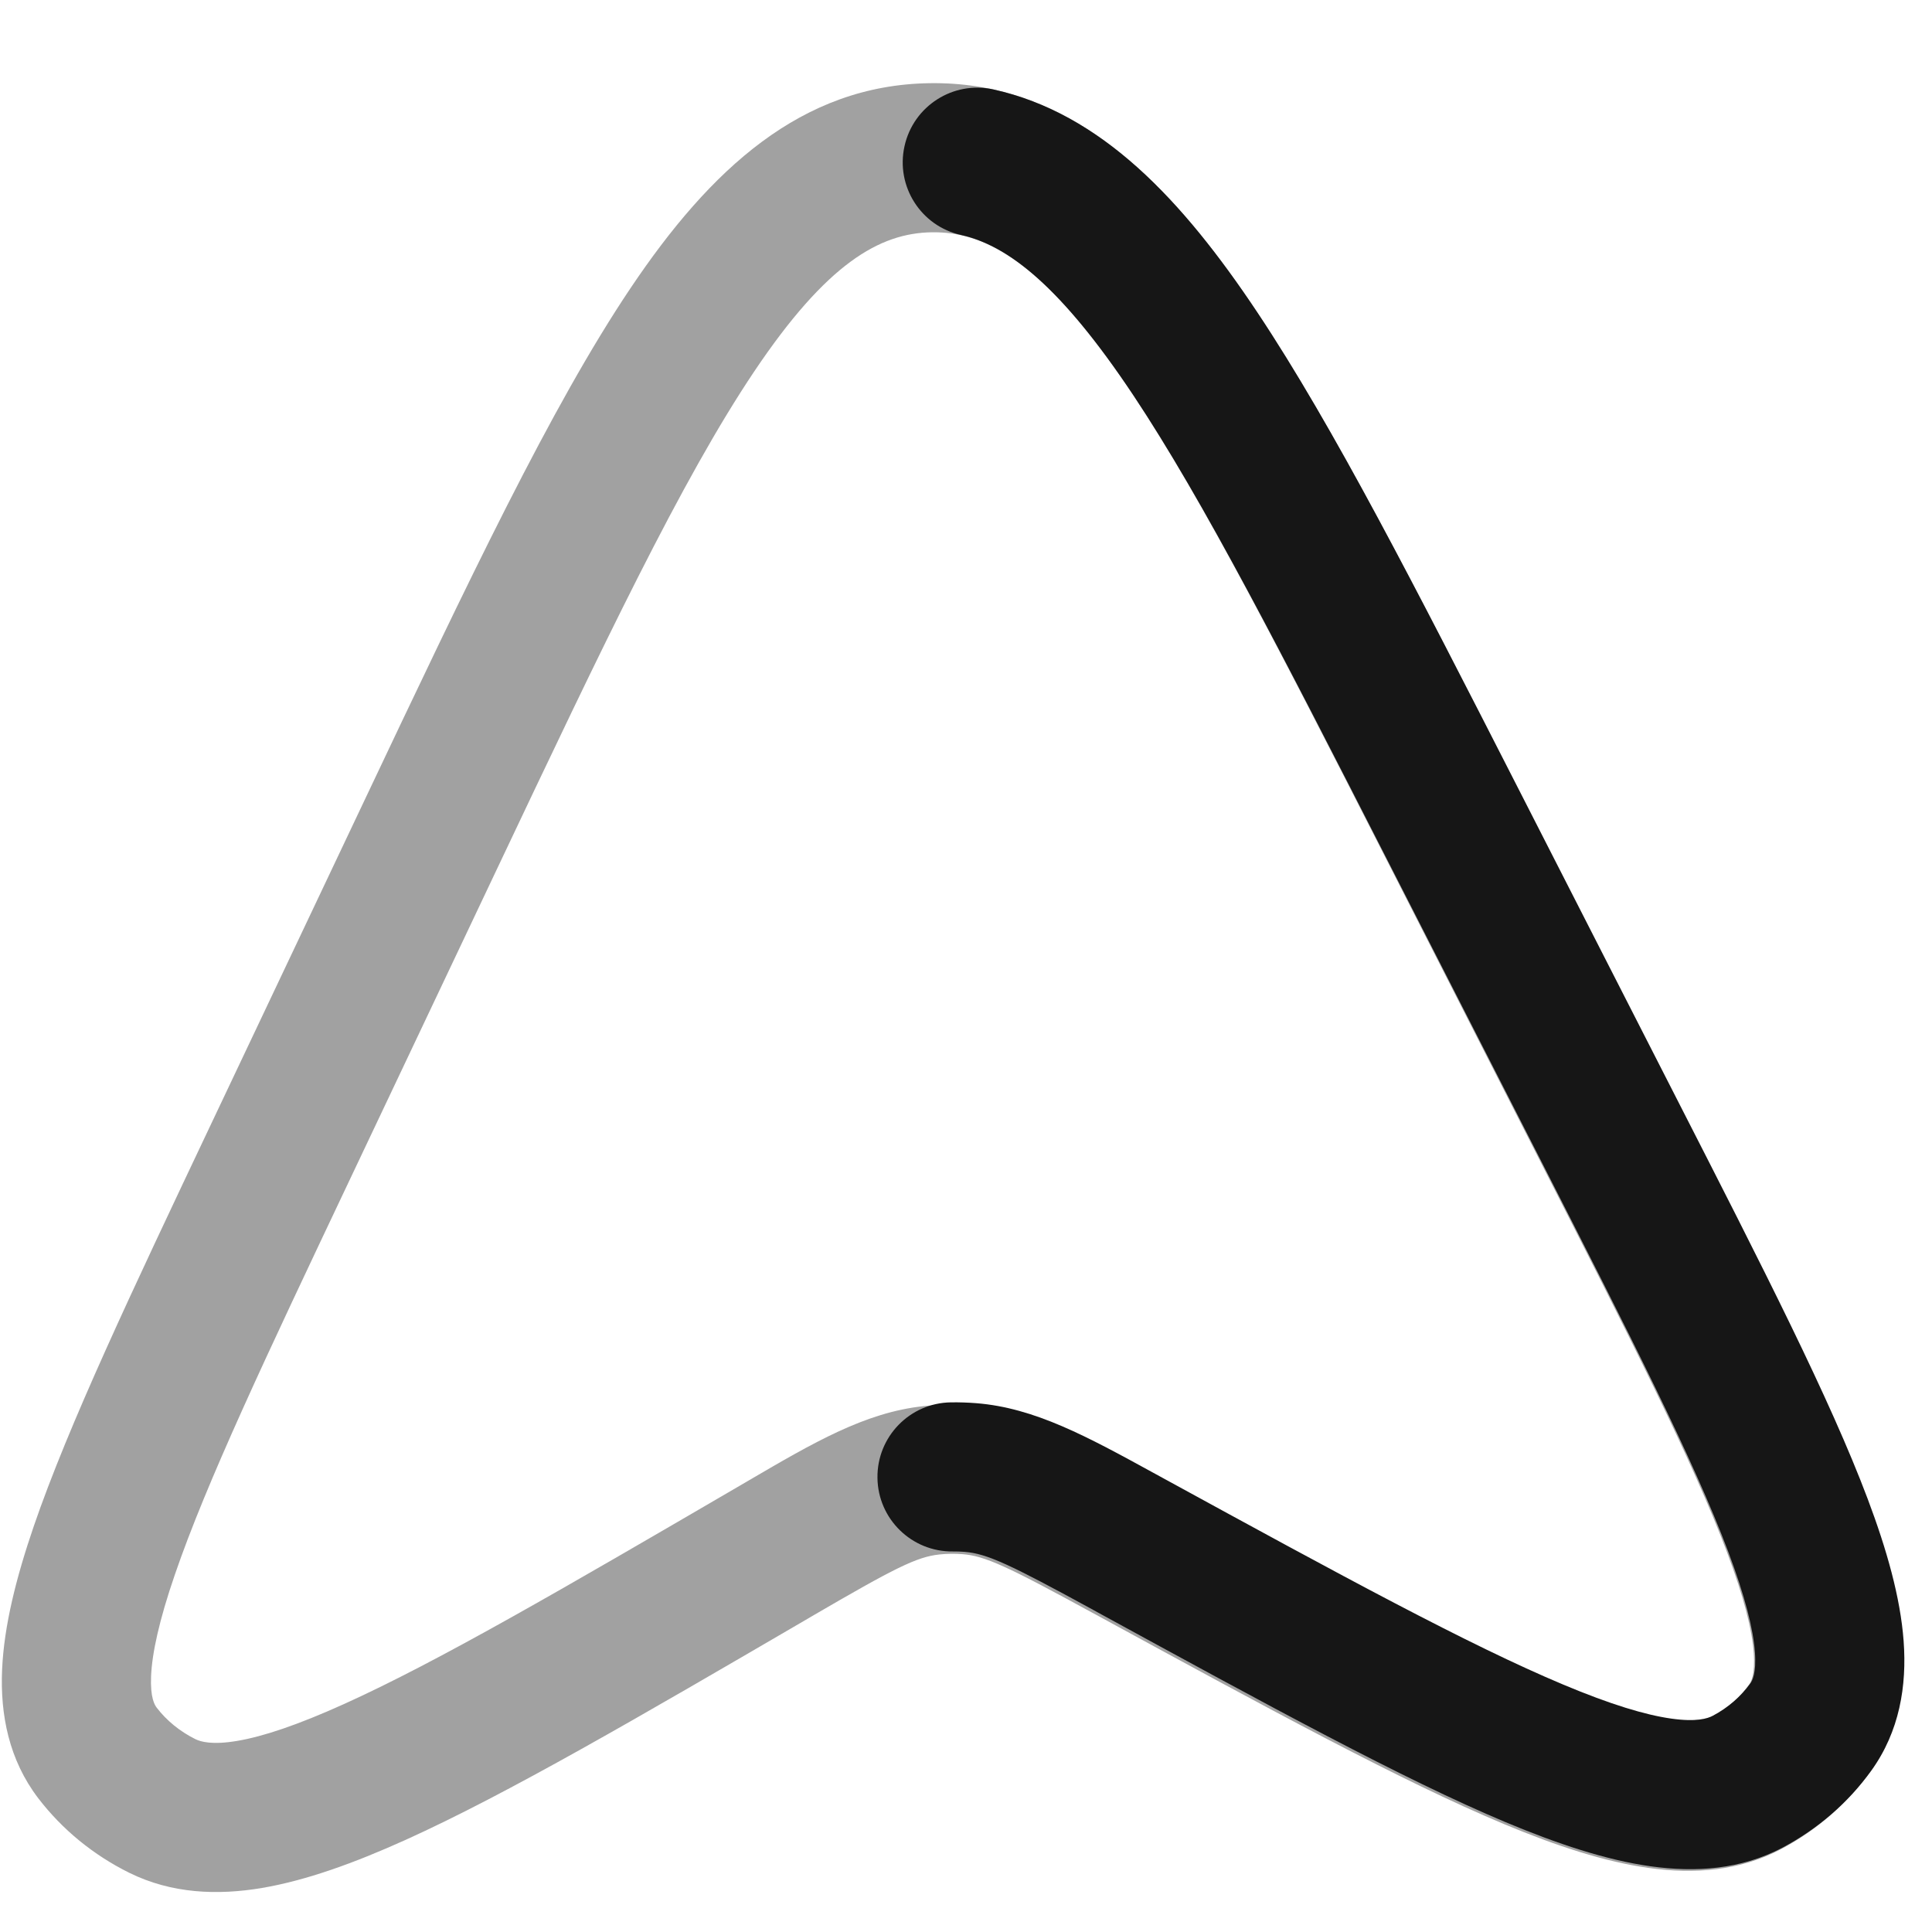 <svg width="35" height="35" viewBox="0 0 35 35" fill="none" xmlns="http://www.w3.org/2000/svg">
<path opacity="0.4" fill-rule="evenodd" clip-rule="evenodd" d="M20.17 6.636C21.537 8.552 23.031 11.477 25.114 15.566L27.923 21.078C29.523 24.219 30.667 26.468 31.288 28.124C31.598 28.948 31.741 29.533 31.771 29.947C31.799 30.338 31.72 30.472 31.685 30.521C31.514 30.758 31.282 30.962 31.002 31.111C30.907 31.161 30.702 31.229 30.244 31.165C29.775 31.099 29.144 30.91 28.288 30.552C26.569 29.834 24.264 28.579 21.062 26.833C20.991 26.794 20.921 26.756 20.851 26.718C19.652 26.062 18.703 25.544 17.644 25.461C17.339 25.438 17.033 25.442 16.729 25.474C15.673 25.587 14.739 26.133 13.559 26.823C13.491 26.862 13.422 26.903 13.352 26.944C10.201 28.781 7.933 30.102 6.235 30.869C5.39 31.251 4.765 31.459 4.297 31.538C3.842 31.615 3.635 31.553 3.539 31.506C3.254 31.364 3.016 31.167 2.839 30.936C2.802 30.888 2.72 30.756 2.737 30.364C2.755 29.95 2.881 29.361 3.167 28.528C3.74 26.855 4.819 24.574 6.328 21.389L8.977 15.798C10.942 11.65 12.352 8.684 13.663 6.73C14.976 4.773 15.934 4.222 16.881 4.208C17.828 4.194 18.801 4.718 20.17 6.636ZM22.369 5.067C20.858 2.949 19.166 1.473 16.842 1.507C14.519 1.54 12.869 3.064 11.42 5.224C9.982 7.367 8.489 10.518 6.59 14.526L3.844 20.321C2.386 23.398 1.24 25.817 0.611 27.651C0.293 28.581 0.073 29.453 0.038 30.246C0.002 31.061 0.161 31.881 0.694 32.578C1.13 33.147 1.694 33.606 2.339 33.926C3.106 34.306 3.937 34.339 4.748 34.202C5.547 34.066 6.416 33.752 7.348 33.331C9.189 32.499 11.579 31.105 14.635 29.323L14.713 29.277C16.204 28.408 16.608 28.204 17.016 28.161C17.155 28.146 17.295 28.144 17.434 28.155C17.843 28.186 18.253 28.378 19.768 29.205L19.848 29.248C22.954 30.942 25.383 32.266 27.247 33.045C28.19 33.439 29.068 33.728 29.871 33.84C30.685 33.954 31.515 33.898 32.271 33.496C32.906 33.158 33.457 32.683 33.876 32.101C34.39 31.39 34.524 30.565 34.465 29.751C34.408 28.96 34.163 28.094 33.818 27.174C33.136 25.359 31.921 22.974 30.375 19.94L27.464 14.226C25.451 10.275 23.867 7.167 22.369 5.067Z" fill="#161616"/>
<path fill-rule="evenodd" clip-rule="evenodd" d="M20.531 7.159C21.811 9.081 23.224 11.843 25.122 15.559L27.936 21.067C29.538 24.205 30.684 26.453 31.307 28.107C31.617 28.931 31.761 29.515 31.792 29.927C31.821 30.318 31.742 30.451 31.708 30.497C31.539 30.732 31.309 30.934 31.03 31.082C30.937 31.132 30.733 31.199 30.276 31.134C29.808 31.068 29.177 30.878 28.322 30.519C26.605 29.799 24.3 28.543 21.1 26.794C21.029 26.756 20.959 26.717 20.89 26.679C19.692 26.023 18.744 25.504 17.686 25.42C17.534 25.408 17.381 25.403 17.229 25.405C16.483 25.414 15.886 26.027 15.896 26.773C15.905 27.519 16.518 28.116 17.264 28.106C17.333 28.105 17.403 28.108 17.472 28.113C17.881 28.145 18.291 28.338 19.805 29.165L19.884 29.209C22.988 30.904 25.415 32.23 27.277 33.011C28.22 33.406 29.097 33.696 29.898 33.809C30.712 33.924 31.541 33.87 32.297 33.469C32.931 33.132 33.482 32.657 33.9 32.077C34.413 31.365 34.546 30.54 34.486 29.728C34.427 28.937 34.181 28.073 33.835 27.154C33.152 25.34 31.935 22.958 30.386 19.926L27.487 14.249C25.639 10.631 24.157 7.729 22.779 5.661C21.415 3.613 19.946 2.052 17.996 1.62C17.268 1.459 16.547 1.919 16.386 2.648C16.224 3.376 16.684 4.097 17.413 4.258C18.269 4.448 19.228 5.203 20.531 7.159Z" fill="#161616"/>
</svg>
